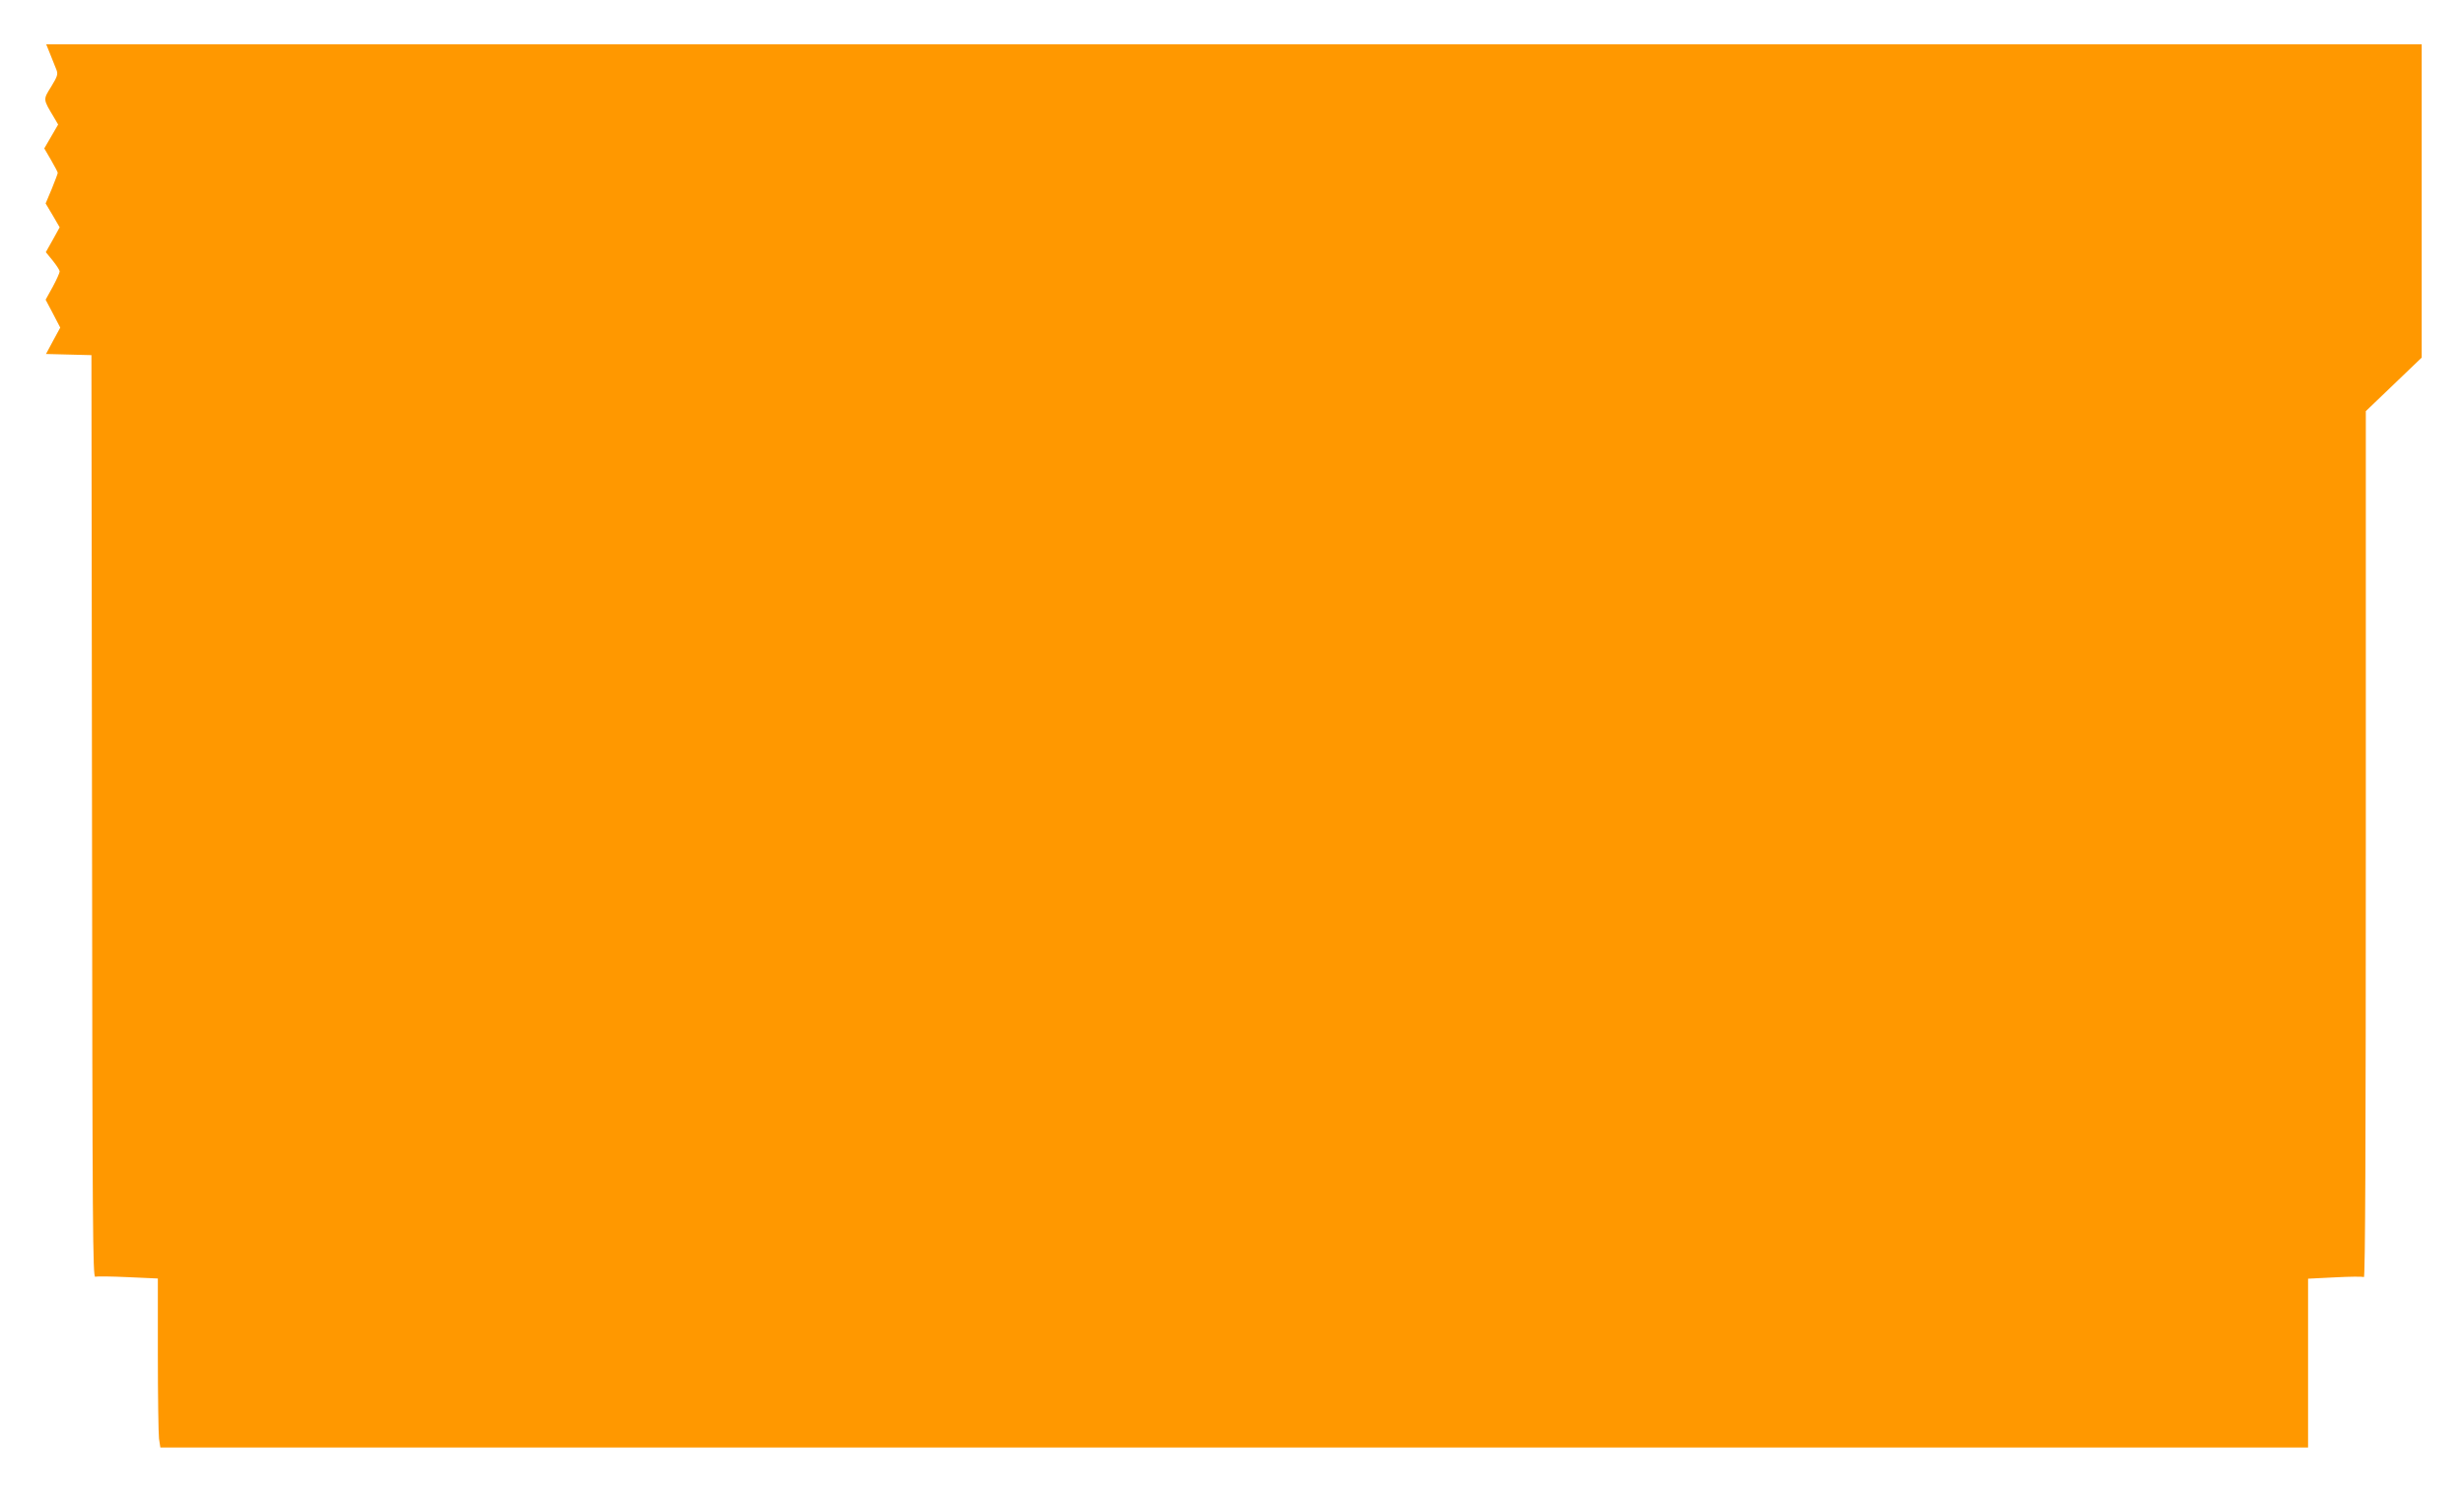 <?xml version="1.0" standalone="no"?>
<!DOCTYPE svg PUBLIC "-//W3C//DTD SVG 20010904//EN"
 "http://www.w3.org/TR/2001/REC-SVG-20010904/DTD/svg10.dtd">
<svg version="1.0" xmlns="http://www.w3.org/2000/svg"
 width="1280pt" height="779pt" viewBox="0 0 1280 779"
 preserveAspectRatio="xMidYMid meet">
<g transform="translate(0,779) scale(0.1,-0.1)"
fill="#ff9800" stroke="none">
<path d="M261 7508 c12 -29 26 -65 32 -80 9 -23 6 -34 -27 -88 -43 -69 -43
-64 15 -161 l21 -36 -36 -62 -36 -62 35 -60 c19 -33 35 -63 35 -67 0 -4 -14
-41 -31 -83 l-32 -76 37 -62 36 -62 -36 -65 -36 -64 36 -44 c20 -25 36 -50 36
-56 0 -7 -16 -43 -36 -80 l-37 -67 38 -72 38 -73 -37 -68 -37 -69 118 -3 118
-3 3 -2397 c2 -2148 4 -2397 17 -2391 9 3 85 2 170 -2 l155 -7 0 -393 c0 -216
3 -413 6 -439 l7 -46 5578 0 5579 0 0 439 0 438 140 7 c77 4 144 5 150 1 7 -4
10 722 10 2247 l0 2252 145 139 145 139 0 814 0 814 -6170 0 -6170 0 21 -52z"/>
</g>
</svg>
